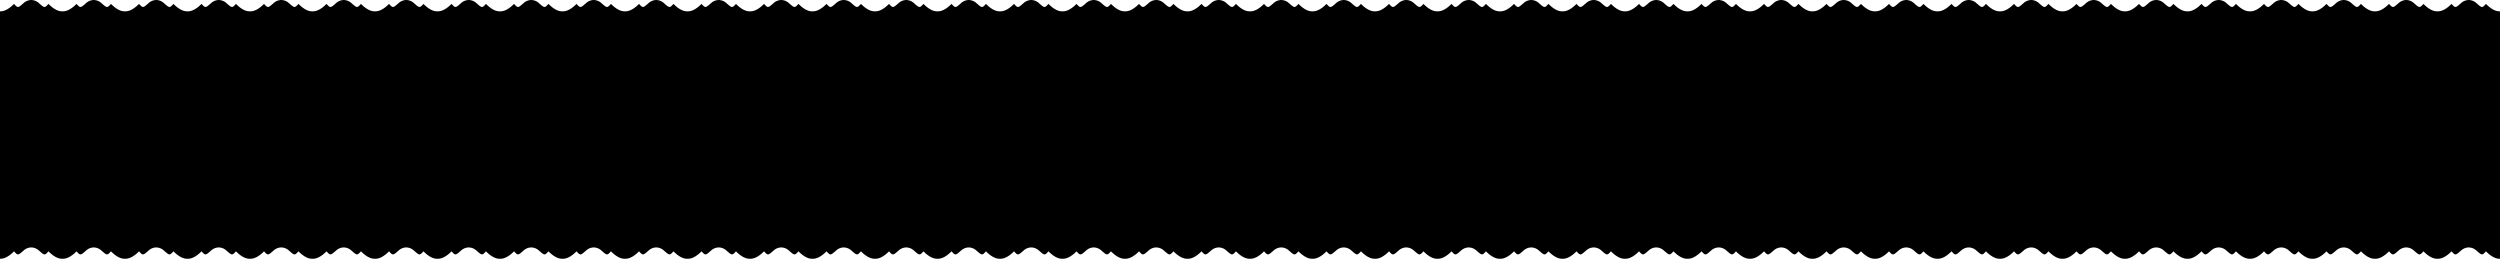 <svg xmlns="http://www.w3.org/2000/svg" viewBox="0 0 2160 223.57"><path d="M26.97 0a10.103 10.103 0 00-6.656 2.75c-4.76 4.153-4.825 4.323-8.188.625C7.226 8.285 3.28 9.91.001 9.781v213.78c3.279.129 7.226-1.495 12.125-6.406 3.363 3.698 3.427 3.528 8.188-.625a10.103 10.103 0 016.656-2.75h.062c2.398.067 4.785.986 6.657 2.75 4.76 4.153 4.824 4.323 8.187.625 4.9 4.91 8.847 6.535 12.125 6.406 3.279.129 7.226-1.495 12.125-6.406 3.363 3.698 3.427 3.528 8.188-.625a10.103 10.103 0 016.656-2.75h.062c2.398.067 4.785.986 6.656 2.75 4.761 4.153 4.825 4.323 8.188.625 4.9 4.91 8.846 6.535 12.125 6.406 3.279.129 7.225-1.495 12.125-6.406 3.363 3.698 3.427 3.528 8.187-.625a10.103 10.103 0 016.657-2.75h.062c2.398.067 4.785.986 6.656 2.75 4.76 4.153 4.825 4.323 8.188.625 4.9 4.91 8.846 6.535 12.125 6.406 3.278.129 7.225-1.495 12.125-6.406 3.363 3.698 3.427 3.528 8.187-.625a10.103 10.103 0 016.656-2.75h.062c2.399.067 4.785.986 6.657 2.75 4.76 4.153 4.825 4.323 8.188.625 4.9 4.91 8.846 6.535 12.125 6.406 3.278.129 7.225-1.495 12.125-6.406 3.363 3.698 3.426 3.528 8.187-.625a10.103 10.103 0 016.656-2.75h.063c2.397.067 4.784.986 6.656 2.75 4.76 4.153 4.824 4.323 8.187.625 4.9 4.91 8.847 6.535 12.125 6.406 3.279.129 7.226-1.495 12.125-6.406 3.363 3.698 3.427 3.528 8.188-.625a10.103 10.103 0 016.656-2.75h.062c2.398.067 4.785.986 6.657 2.75 4.76 4.153 4.824 4.323 8.187.625 4.9 4.91 8.847 6.535 12.125 6.406 3.279.129 7.226-1.495 12.125-6.406 3.363 3.698 3.427 3.528 8.188-.625a10.103 10.103 0 016.656-2.75h.062c2.398.067 4.785.986 6.656 2.75 4.761 4.153 4.825 4.323 8.188.625 4.9 4.91 8.846 6.535 12.125 6.406 3.279.129 7.225-1.495 12.125-6.406 3.363 3.698 3.427 3.528 8.187-.625a10.103 10.103 0 016.657-2.75h.062c2.398.067 4.785.986 6.656 2.75 4.76 4.153 4.825 4.323 8.188.625 4.9 4.91 8.846 6.535 12.125 6.406 3.278.129 7.225-1.495 12.125-6.406 3.363 3.698 3.427 3.528 8.187-.625a10.103 10.103 0 016.656-2.75h.062c2.399.067 4.785.986 6.657 2.75 4.76 4.153 4.825 4.323 8.188.625 4.9 4.91 8.846 6.535 12.125 6.406 3.278.129 7.225-1.495 12.125-6.406 3.363 3.698 3.427 3.528 8.187-.625a10.103 10.103 0 016.656-2.75h.062c2.399.067 4.785.986 6.657 2.75 4.76 4.153 4.825 4.323 8.188.625 4.9 4.91 8.846 6.535 12.125 6.406 3.278.129 7.225-1.495 12.125-6.406 3.363 3.698 3.426 3.528 8.187-.625a10.103 10.103 0 016.656-2.75h.063c2.398.067 4.784.986 6.656 2.75 4.76 4.153 4.825 4.323 8.187.625 4.9 4.91 8.847 6.535 12.125 6.406 3.279.129 7.226-1.495 12.125-6.406 3.363 3.698 3.427 3.528 8.188-.625a10.103 10.103 0 016.656-2.75h.063c2.397.067 4.784.986 6.656 2.75 4.76 4.153 4.824 4.323 8.187.625 4.9 4.91 8.847 6.535 12.125 6.406 3.279.129 7.226-1.495 12.125-6.406 3.363 3.698 3.427 3.528 8.188-.625a10.103 10.103 0 016.656-2.75h.062c2.398.067 4.785.986 6.657 2.75 4.76 4.153 4.824 4.323 8.187.625 4.9 4.91 8.847 6.535 12.125 6.406 3.279.129 7.226-1.495 12.125-6.406 3.363 3.698 3.427 3.528 8.188-.625a10.103 10.103 0 016.656-2.75h.062c2.398.067 4.785.986 6.656 2.75 4.761 4.153 4.825 4.323 8.188.625 4.9 4.91 8.846 6.535 12.125 6.406 3.279.129 7.225-1.495 12.125-6.406 3.363 3.698 3.427 3.528 8.187-.625a10.103 10.103 0 016.657-2.75h.062c2.398.067 4.785.986 6.656 2.75 4.76 4.153 4.825 4.323 8.188.625 4.9 4.91 8.846 6.535 12.125 6.406 3.278.129 7.225-1.495 12.125-6.406 3.363 3.698 3.427 3.528 8.187-.625a10.103 10.103 0 016.656-2.75h.062c2.399.067 4.785.986 6.657 2.75 4.76 4.153 4.825 4.323 8.188.625 4.9 4.91 8.846 6.535 12.125 6.406 3.278.129 7.225-1.495 12.125-6.406 3.363 3.698 3.426 3.528 8.187-.625a10.103 10.103 0 016.656-2.75h.063c2.397.067 4.784.986 6.656 2.75 4.76 4.153 4.824 4.323 8.187.625 4.9 4.91 8.847 6.535 12.125 6.406 3.279.129 7.226-1.495 12.125-6.406 3.363 3.698 3.427 3.528 8.188-.625a10.104 10.104 0 016.656-2.75h.062c2.398.067 4.785.986 6.657 2.75 4.76 4.153 4.824 4.323 8.187.625 4.9 4.91 8.847 6.535 12.125 6.406 3.279.129 7.226-1.495 12.125-6.406 3.363 3.698 3.427 3.528 8.188-.625a10.104 10.104 0 016.656-2.75h.062c2.398.067 4.785.986 6.656 2.75 4.761 4.153 4.825 4.323 8.188.625 4.9 4.91 8.846 6.535 12.125 6.406 3.279.129 7.225-1.495 12.125-6.406 3.363 3.698 3.427 3.528 8.187-.625a10.104 10.104 0 016.657-2.75h.062c2.398.067 4.785.986 6.656 2.75 4.76 4.153 4.825 4.323 8.188.625 4.9 4.91 8.846 6.535 12.125 6.406 3.278.129 7.225-1.495 12.125-6.406 3.363 3.698 3.427 3.528 8.187-.625a10.103 10.103 0 016.656-2.75h.062c2.399.067 4.785.986 6.657 2.75 4.76 4.153 4.825 4.323 8.188.625 4.9 4.91 8.846 6.535 12.124 6.406 3.28.129 7.226-1.495 12.125-6.406 3.363 3.698 3.427 3.528 8.188-.625a10.103 10.103 0 016.656-2.75h.063c2.397.067 4.784.986 6.656 2.75 4.76 4.153 4.824 4.323 8.187.625 4.9 4.91 8.847 6.535 12.125 6.406 3.279.129 7.226-1.495 12.125-6.406 3.363 3.698 3.427 3.528 8.188-.625a10.103 10.103 0 016.656-2.75h.062c2.398.067 4.785.986 6.657 2.75 4.76 4.153 4.824 4.323 8.187.625 4.9 4.91 8.846 6.535 12.125 6.406 3.279.129 7.225-1.495 12.125-6.406 3.363 3.698 3.427 3.528 8.188-.625a10.103 10.103 0 016.656-2.75h.062c2.398.067 4.785.986 6.656 2.75 4.761 4.153 4.825 4.323 8.188.625 4.9 4.91 8.846 6.535 12.125 6.406 3.278.129 7.225-1.495 12.125-6.406 3.363 3.698 3.427 3.528 8.187-.625a10.103 10.103 0 016.657-2.75h.062c2.398.067 4.785.986 6.656 2.75 4.76 4.153 4.825 4.323 8.188.625 4.9 4.91 8.846 6.535 12.125 6.406 3.278.129 7.225-1.495 12.125-6.406 3.363 3.698 3.427 3.528 8.187-.625a10.103 10.103 0 016.656-2.75h.062c2.398.067 4.785.986 6.657 2.75 4.76 4.153 4.825 4.323 8.187.625 4.9 4.91 8.847 6.535 12.125 6.406 3.28.129 7.226-1.495 12.125-6.406 3.363 3.698 3.427 3.528 8.188-.625a10.104 10.104 0 016.656-2.75h.063c2.397.067 4.784.986 6.656 2.75 4.76 4.153 4.824 4.323 8.187.625 4.9 4.91 8.847 6.535 12.125 6.406 3.279.129 7.226-1.495 12.125-6.406 3.363 3.698 3.427 3.528 8.188-.625a10.104 10.104 0 016.656-2.75h.062c2.398.067 4.785.986 6.657 2.75 4.76 4.153 4.824 4.323 8.187.625 4.9 4.91 8.846 6.535 12.125 6.406 3.279.129 7.225-1.495 12.125-6.406 3.363 3.698 3.427 3.528 8.188-.625a10.104 10.104 0 016.656-2.75h.062c2.398.067 4.784.986 6.656 2.75 4.76 4.153 4.824 4.323 8.187.625 4.9 4.91 8.847 6.535 12.125 6.406 3.279.129 7.226-1.495 12.125-6.406 3.363 3.698 3.427 3.528 8.188-.625a10.103 10.103 0 016.656-2.75h.062c2.398.067 4.785.986 6.657 2.75 4.76 4.153 4.824 4.323 8.187.625 4.9 4.91 8.846 6.535 12.125 6.406 3.278.129 7.225-1.495 12.125-6.406 3.363 3.698 3.427 3.528 8.188-.625a10.103 10.103 0 016.656-2.75h.062c2.398.067 4.784.986 6.656 2.75 4.76 4.153 4.824 4.323 8.187.625 4.9 4.91 8.847 6.535 12.125 6.406 3.279.129 7.226-1.495 12.125-6.406 3.363 3.698 3.427 3.528 8.188-.625a10.103 10.103 0 016.656-2.75h.062c2.398.067 4.785.986 6.657 2.75 4.76 4.153 4.824 4.323 8.187.625 4.9 4.91 8.846 6.535 12.125 6.406 3.278.129 7.225-1.495 12.125-6.406 3.363 3.698 3.427 3.528 8.188-.625a10.103 10.103 0 016.656-2.75h.062c2.398.067 4.784.986 6.656 2.75 4.76 4.153 4.824 4.323 8.187.625 4.9 4.91 8.847 6.535 12.125 6.406 3.279.129 7.226-1.495 12.125-6.406 3.363 3.698 3.427 3.528 8.188-.625a10.103 10.103 0 016.656-2.75h.062c2.398.067 4.785.986 6.657 2.75 4.76 4.153 4.824 4.323 8.187.625 4.9 4.91 8.846 6.535 12.125 6.406 3.278.129 7.225-1.495 12.125-6.406 3.363 3.698 3.427 3.528 8.188-.625a10.103 10.103 0 016.656-2.75h.062c2.398.067 4.784.986 6.656 2.75 4.76 4.153 4.824 4.323 8.187.625 4.9 4.91 8.847 6.535 12.125 6.406 3.279.129 7.226-1.495 12.125-6.406 3.363 3.698 3.427 3.528 8.188-.625a10.103 10.103 0 016.656-2.75h.062c2.398.067 4.785.986 6.657 2.75 4.76 4.153 4.824 4.323 8.187.625 4.9 4.91 8.846 6.535 12.125 6.406 3.278.129 7.225-1.495 12.125-6.406 3.363 3.698 3.427 3.528 8.188-.625a10.103 10.103 0 016.656-2.75h.062c2.398.067 4.784.986 6.656 2.75 4.76 4.153 4.824 4.323 8.187.625 4.9 4.91 8.847 6.535 12.125 6.406 3.28.129 7.226-1.495 12.125-6.406 3.363 3.698 3.427 3.528 8.188-.625a10.103 10.103 0 016.656-2.75h.062c2.398.067 4.785.986 6.657 2.75 4.76 4.153 4.824 4.323 8.187.625 4.9 4.91 8.846 6.535 12.125 6.406 3.279.129 7.225-1.495 12.125-6.406 3.363 3.698 3.427 3.528 8.188-.625a10.103 10.103 0 016.656-2.75h.062c2.397.067 4.784.986 6.656 2.75 4.76 4.153 4.825 4.323 8.187.625 4.9 4.91 8.847 6.535 12.125 6.406 3.28.129 7.226-1.495 12.125-6.406 3.364 3.698 3.427 3.528 8.188-.625a10.103 10.103 0 016.656-2.75h.062c2.398.067 4.785.986 6.657 2.75 4.76 4.153 4.824 4.323 8.187.625 4.9 4.91 8.846 6.535 12.125 6.406V9.781c-3.279.129-7.225-1.495-12.125-6.406-3.363 3.698-3.427 3.528-8.187-.625A10.104 10.104 0 002133.02 0h-.062a10.103 10.103 0 00-6.656 2.75c-4.76 4.153-4.824 4.323-8.188.625-4.899 4.91-8.846 6.535-12.125 6.406-3.278.129-7.225-1.495-12.125-6.406-3.362 3.698-3.426 3.528-8.187-.625a10.104 10.104 0 00-6.656-2.75h-.062a10.103 10.103 0 00-6.656 2.75c-4.761 4.153-4.825 4.323-8.188.625-4.9 4.91-8.846 6.535-12.125 6.406-3.279.129-7.225-1.495-12.125-6.406-3.363 3.698-3.427 3.528-8.187-.625a10.104 10.104 0 00-6.657-2.75h-.062a10.103 10.103 0 00-6.656 2.75c-4.76 4.153-4.825 4.323-8.188.625-4.899 4.91-8.846 6.535-12.125 6.406-3.278.129-7.225-1.495-12.125-6.406-3.363 3.698-3.426 3.528-8.187-.625a10.104 10.104 0 00-6.656-2.75h-.062a10.103 10.103 0 00-6.656 2.75c-4.761 4.153-4.825 4.323-8.188.625-4.9 4.91-8.847 6.535-12.125 6.406-3.279.129-7.226-1.495-12.125-6.406-3.363 3.698-3.427 3.528-8.187-.625a10.104 10.104 0 00-6.657-2.75h-.062a10.103 10.103 0 00-6.656 2.75c-4.76 4.153-4.825 4.323-8.188.625-4.899 4.91-8.846 6.535-12.125 6.406-3.278.129-7.225-1.495-12.125-6.406-3.363 3.698-3.426 3.528-8.187-.625a10.104 10.104 0 00-6.656-2.75h-.062a10.103 10.103 0 00-6.656 2.75c-4.761 4.153-4.825 4.323-8.188.625-4.9 4.91-8.847 6.535-12.125 6.406-3.279.129-7.226-1.495-12.125-6.406-3.363 3.698-3.427 3.528-8.187-.625a10.104 10.104 0 00-6.657-2.75h-.062a10.103 10.103 0 00-6.656 2.75c-4.76 4.153-4.825 4.323-8.188.625-4.899 4.91-8.846 6.535-12.125 6.406-3.278.129-7.225-1.495-12.125-6.406-3.363 3.698-3.426 3.528-8.187-.625a10.104 10.104 0 00-6.656-2.75h-.062a10.103 10.103 0 00-6.656 2.75c-4.761 4.153-4.825 4.323-8.188.625-4.9 4.91-8.847 6.535-12.125 6.406-3.279.129-7.226-1.495-12.125-6.406-3.363 3.698-3.427 3.528-8.187-.625a10.104 10.104 0 00-6.657-2.75h-.062a10.103 10.103 0 00-6.656 2.75c-4.76 4.153-4.825 4.323-8.188.625-4.899 4.91-8.846 6.535-12.125 6.406-3.278.129-7.225-1.495-12.125-6.406-3.363 3.698-3.426 3.528-8.187-.625a10.104 10.104 0 00-6.656-2.75h-.062a10.103 10.103 0 00-6.656 2.75c-4.761 4.153-4.825 4.323-8.188.625-4.9 4.91-8.847 6.535-12.125 6.406-3.279.129-7.226-1.495-12.125-6.406-3.363 3.698-3.427 3.528-8.187-.625a10.104 10.104 0 00-6.657-2.75h-.062a10.103 10.103 0 00-6.656 2.75c-4.76 4.153-4.825 4.323-8.188.625-4.899 4.91-8.846 6.535-12.125 6.406-3.278.129-7.225-1.495-12.125-6.406-3.363 3.698-3.426 3.528-8.187-.625a10.104 10.104 0 00-6.656-2.75h-.062a10.103 10.103 0 00-6.656 2.75c-4.761 4.153-4.825 4.323-8.188.625-4.9 4.91-8.846 6.535-12.125 6.406-3.279.129-7.225-1.495-12.125-6.406-3.363 3.698-3.427 3.528-8.187-.625a10.104 10.104 0 00-6.657-2.75h-.062a10.103 10.103 0 00-6.656 2.75c-4.76 4.153-4.825 4.323-8.188.625-4.9 4.91-8.846 6.535-12.125 6.406-3.278.129-7.225-1.495-12.125-6.406-3.363 3.698-3.427 3.528-8.187-.625a10.104 10.104 0 00-6.656-2.75h-.062a10.103 10.103 0 00-6.657 2.75c-4.76 4.153-4.825 4.323-8.188.625-4.9 4.91-8.846 6.535-12.125 6.406-3.278.129-7.225-1.495-12.125-6.406-3.362 3.698-3.426 3.528-8.187-.625a10.104 10.104 0 00-6.656-2.75h-.063a10.103 10.103 0 00-6.656 2.75c-4.76 4.153-4.824 4.323-8.187.625-4.9 4.91-8.847 6.535-12.125 6.406-3.279.129-7.226-1.495-12.125-6.406-3.363 3.698-3.427 3.528-8.188-.625a10.104 10.104 0 00-6.656-2.75h-.062a10.103 10.103 0 00-6.657 2.75c-4.76 4.153-4.824 4.323-8.187.625-4.9 4.91-8.847 6.535-12.125 6.406-3.279.129-7.226-1.495-12.125-6.406-3.363 3.698-3.427 3.528-8.188-.625a10.104 10.104 0 00-6.656-2.75h-.062a10.103 10.103 0 00-6.656 2.75c-4.761 4.153-4.825 4.323-8.188.625-4.9 4.91-8.846 6.535-12.125 6.406-3.279.129-7.225-1.495-12.125-6.406-3.363 3.698-3.427 3.528-8.187-.625a10.104 10.104 0 00-6.657-2.75h-.062a10.103 10.103 0 00-6.656 2.75c-4.76 4.153-4.825 4.323-8.188.625-4.9 4.91-8.846 6.535-12.125 6.406-3.278.129-7.225-1.495-12.125-6.406-3.363 3.698-3.427 3.528-8.187-.625a10.104 10.104 0 00-6.656-2.75h-.062a10.103 10.103 0 00-6.657 2.75c-4.76 4.153-4.824 4.323-8.187.625-4.9 4.91-8.847 6.535-12.125 6.406-3.28.129-7.226-1.495-12.125-6.406-3.363 3.698-3.427 3.528-8.188-.625a10.104 10.104 0 00-6.656-2.75h-.063a10.103 10.103 0 00-6.656 2.75c-4.76 4.153-4.824 4.323-8.187.625-4.9 4.91-8.847 6.535-12.125 6.406-3.279.129-7.226-1.495-12.125-6.406-3.363 3.698-3.427 3.528-8.188-.625A10.104 10.104 0 001053.03 0h-.062a10.103 10.103 0 00-6.657 2.75c-4.76 4.153-4.824 4.323-8.187.625-4.9 4.91-8.846 6.535-12.125 6.406-3.279.129-7.225-1.495-12.125-6.406-3.363 3.698-3.427 3.528-8.188-.625A10.104 10.104 0 00999.03 0h-.062a10.103 10.103 0 00-6.656 2.75c-4.761 4.153-4.825 4.323-8.188.625-4.9 4.91-8.846 6.535-12.125 6.406-3.278.129-7.225-1.495-12.125-6.406-3.363 3.698-3.427 3.528-8.187-.625A10.104 10.104 0 00945.029 0h-.062a10.103 10.103 0 00-6.656 2.75c-4.76 4.153-4.825 4.323-8.188.625-4.9 4.91-8.846 6.535-12.125 6.406-3.278.129-7.225-1.495-12.125-6.406-3.363 3.698-3.427 3.528-8.187-.625A10.103 10.103 0 00891.03 0h-.062a10.103 10.103 0 00-6.657 2.75c-4.76 4.153-4.825 4.323-8.187.625-4.9 4.91-8.847 6.535-12.125 6.406-3.28.129-7.226-1.495-12.125-6.406-3.363 3.698-3.427 3.528-8.188-.625A10.103 10.103 0 00837.03 0h-.063a10.103 10.103 0 00-6.656 2.75c-4.76 4.153-4.824 4.323-8.187.625-4.9 4.91-8.847 6.535-12.125 6.406-3.279.129-7.226-1.495-12.125-6.406-3.363 3.698-3.427 3.528-8.188-.625A10.103 10.103 0 00783.03 0h-.062a10.103 10.103 0 00-6.657 2.75c-4.76 4.153-4.824 4.323-8.187.625-4.9 4.91-8.846 6.535-12.125 6.406-3.279.129-7.225-1.495-12.125-6.406-3.363 3.698-3.427 3.528-8.188-.625A10.103 10.103 0 00729.03 0h-.062a10.103 10.103 0 00-6.656 2.75c-4.761 4.153-4.825 4.323-8.188.625-4.9 4.91-8.846 6.535-12.125 6.406-3.278.129-7.225-1.495-12.125-6.406-3.363 3.698-3.427 3.528-8.187-.625A10.103 10.103 0 00675.03 0h-.062a10.103 10.103 0 00-6.656 2.75c-4.76 4.153-4.825 4.323-8.188.625-4.9 4.91-8.846 6.535-12.125 6.406-3.278.129-7.225-1.495-12.125-6.406-3.363 3.698-3.427 3.528-8.187-.625A10.103 10.103 0 00621.03 0h-.062a10.103 10.103 0 00-6.657 2.75c-4.76 4.153-4.825 4.323-8.188.625-4.9 4.91-8.846 6.535-12.125 6.406-3.278.129-7.225-1.495-12.125-6.406-3.363 3.698-3.426 3.528-8.187-.625A10.103 10.103 0 00567.03 0h-.062a10.103 10.103 0 00-6.657 2.75c-4.76 4.153-4.825 4.323-8.187.625-4.9 4.91-8.847 6.535-12.125 6.406-3.28.129-7.226-1.495-12.125-6.406-3.363 3.698-3.427 3.528-8.188-.625A10.103 10.103 0 00513.031 0h-.063a10.103 10.103 0 00-6.656 2.75c-4.76 4.153-4.824 4.323-8.187.625-4.9 4.91-8.847 6.535-12.125 6.406-3.279.129-7.226-1.495-12.125-6.406-3.363 3.698-3.427 3.528-8.188-.625A10.103 10.103 0 00459.031 0h-.063a10.103 10.103 0 00-6.656 2.75c-4.76 4.153-4.824 4.323-8.187.625-4.9 4.91-8.847 6.535-12.125 6.406-3.279.129-7.226-1.495-12.125-6.406-3.363 3.698-3.427 3.528-8.188-.625A10.103 10.103 0 00405.031 0h-.062a10.103 10.103 0 00-6.657 2.75c-4.76 4.153-4.824 4.323-8.187.625-4.9 4.91-8.846 6.535-12.125 6.406-3.279.129-7.225-1.495-12.125-6.406-3.363 3.698-3.427 3.528-8.188-.625A10.103 10.103 0 00351.031 0h-.062a10.103 10.103 0 00-6.656 2.75c-4.761 4.153-4.825 4.323-8.188.625-4.9 4.91-8.846 6.535-12.125 6.406-3.278.129-7.225-1.495-12.125-6.406-3.363 3.698-3.427 3.528-8.187-.625A10.103 10.103 0 00297.03 0h-.062a10.103 10.103 0 00-6.656 2.75c-4.76 4.153-4.825 4.323-8.188.625-4.9 4.91-8.846 6.535-12.125 6.406-3.278.129-7.225-1.495-12.125-6.406-3.363 3.698-3.427 3.528-8.187-.625A10.103 10.103 0 00243.032 0h-.062a10.103 10.103 0 00-6.657 2.75c-4.76 4.153-4.825 4.323-8.187.625-4.9 4.91-8.847 6.535-12.125 6.406-3.28.129-7.226-1.495-12.125-6.406-3.363 3.698-3.427 3.528-8.188-.625A10.103 10.103 0 00189.032 0h-.063a10.103 10.103 0 00-6.656 2.75c-4.76 4.153-4.824 4.323-8.187.625-4.9 4.91-8.847 6.535-12.125 6.406-3.279.129-7.226-1.495-12.125-6.406-3.363 3.698-3.427 3.528-8.188-.625A10.103 10.103 0 00135.032 0h-.062a10.103 10.103 0 00-6.657 2.75c-4.76 4.153-4.824 4.323-8.187.625-4.9 4.91-8.846 6.535-12.125 6.406-3.279.129-7.225-1.495-12.125-6.406-3.363 3.698-3.427 3.528-8.188-.625A10.103 10.103 0 0081.032 0h-.062a10.103 10.103 0 00-6.656 2.75c-4.761 4.153-4.825 4.323-8.188.625-4.9 4.91-8.846 6.535-12.125 6.406-3.278.129-7.225-1.495-12.125-6.406-3.363 3.698-3.427 3.528-8.187-.625A10.103 10.103 0 0027.032 0h-.062z"/></svg>